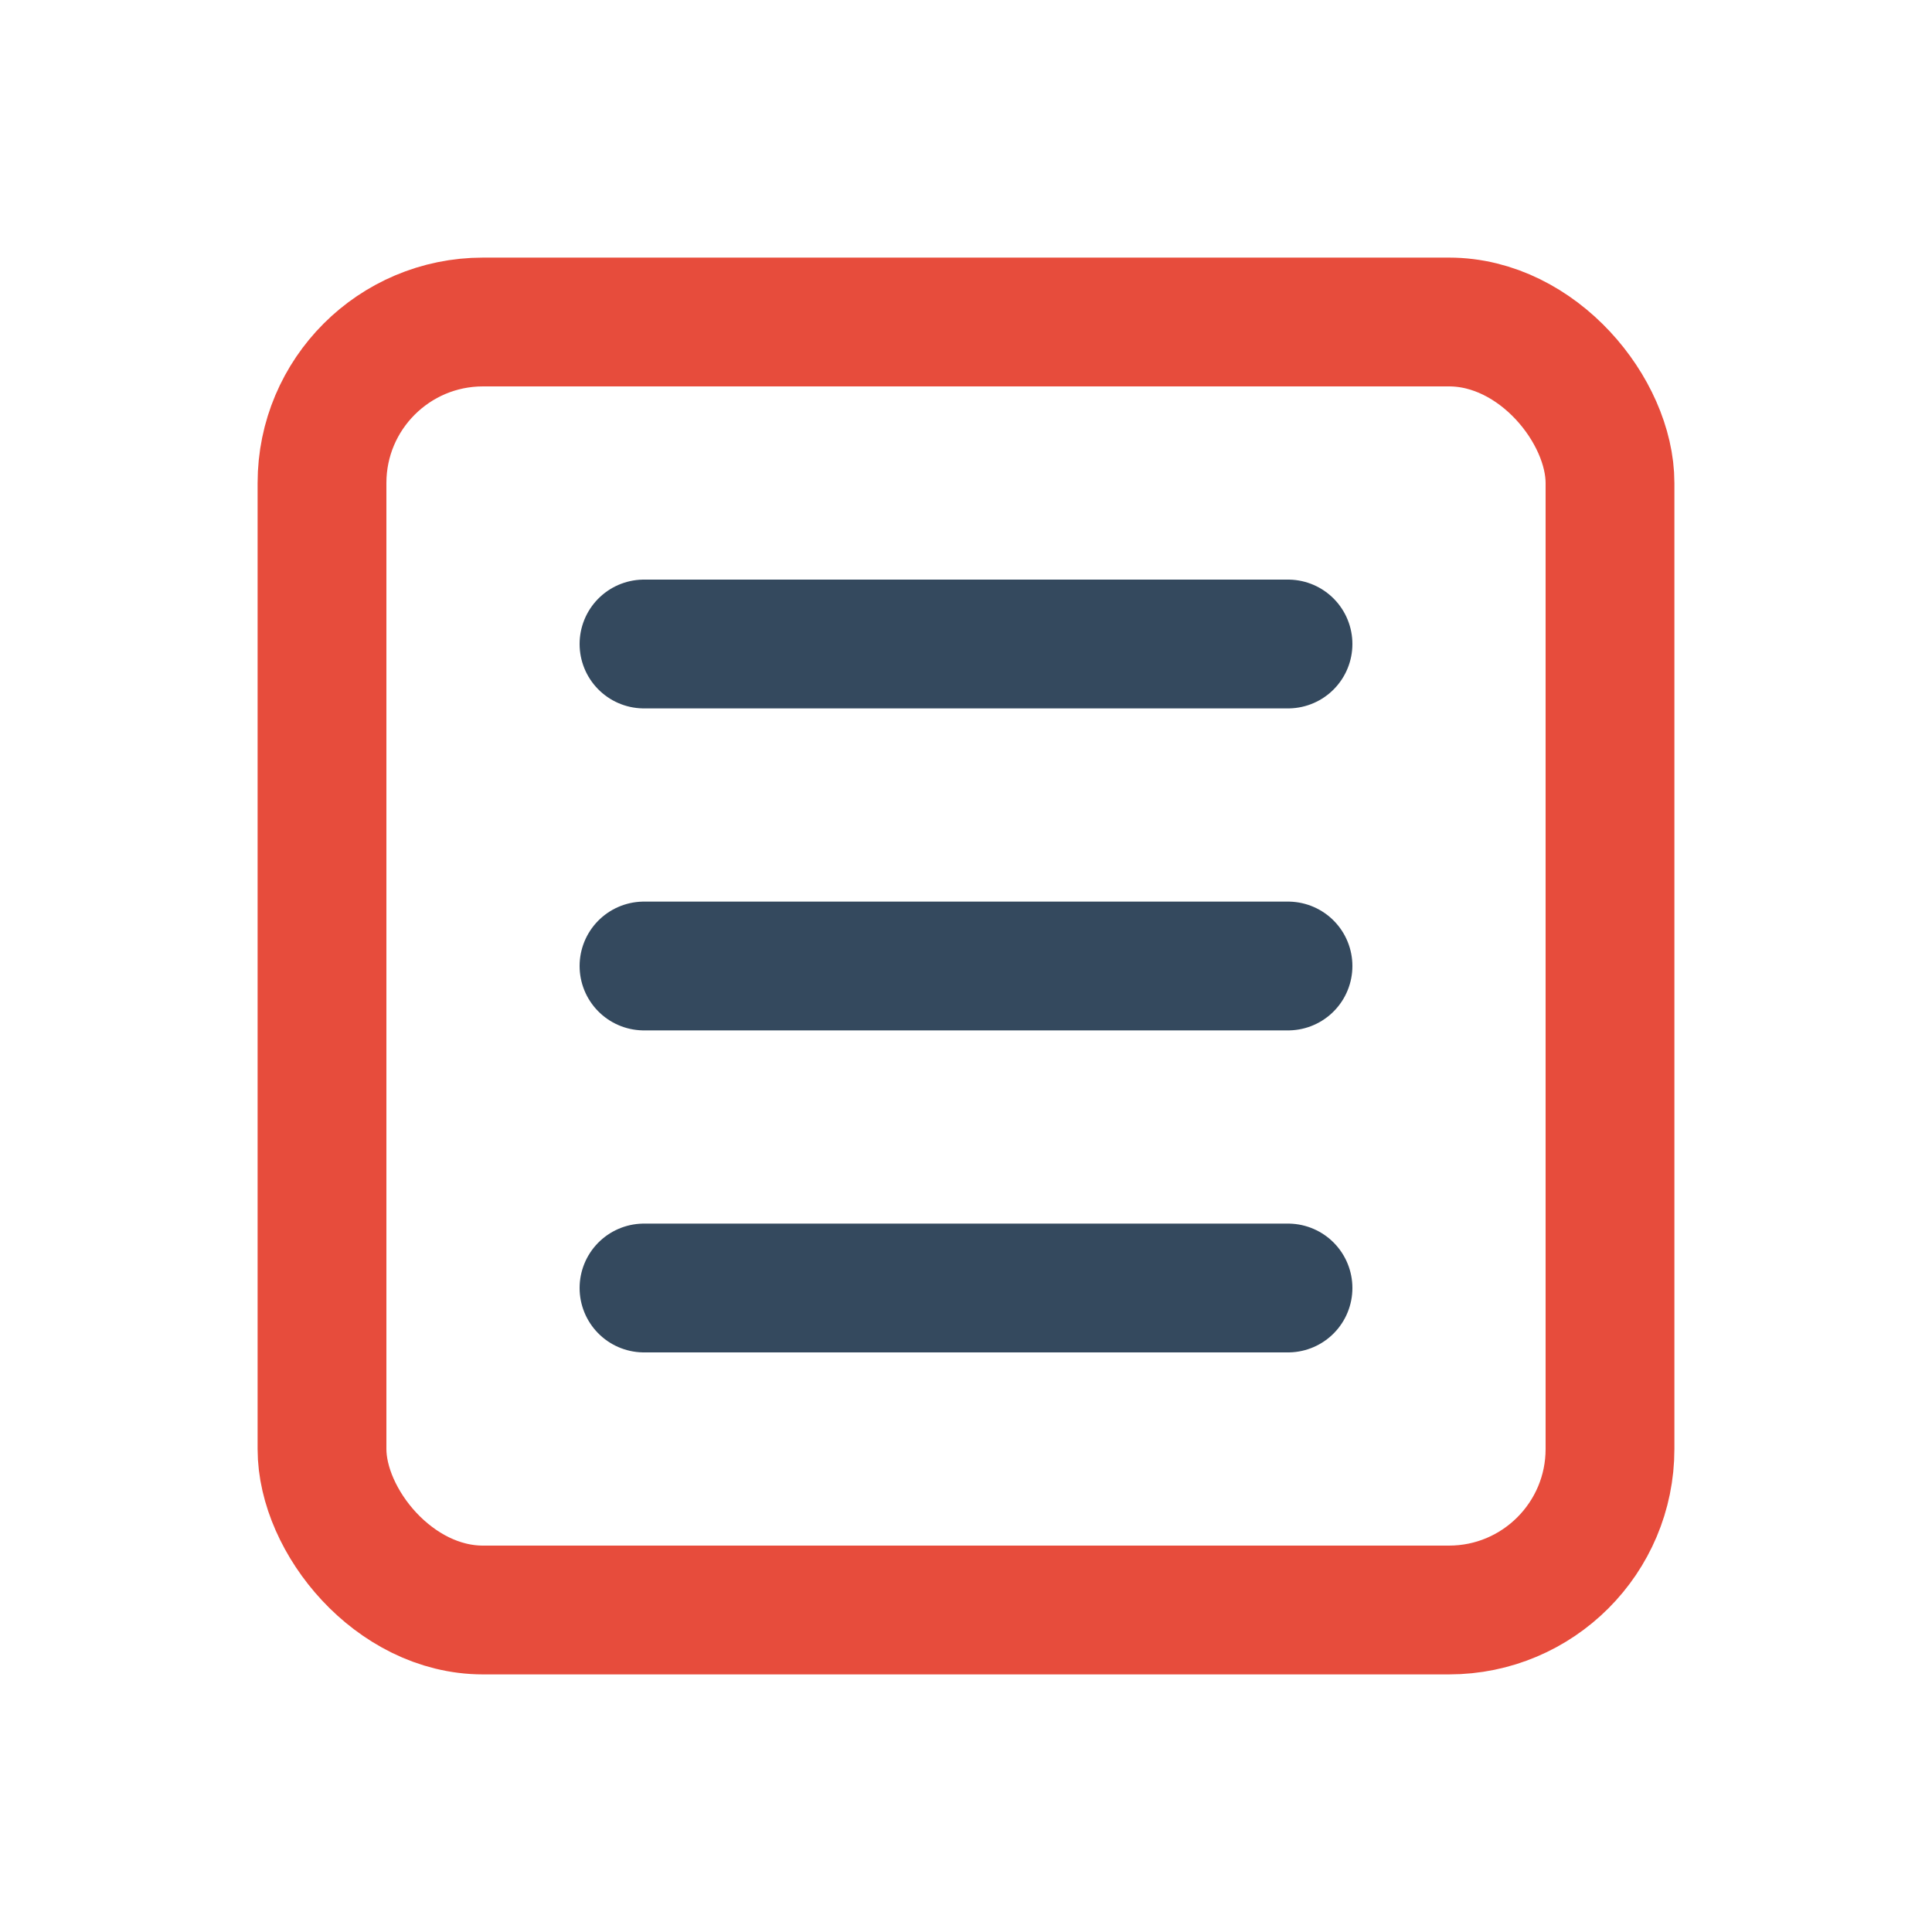 <svg width="60" height="60" viewBox="0 0 60 60" fill="none" xmlns="http://www.w3.org/2000/svg">
  <rect x="10" y="10" width="40" height="40" rx="5" stroke="#e74c3c" stroke-width="4" fill="none"/>
  <path d="M20 20L40 20" stroke="#34495e" stroke-width="4" stroke-linecap="round"/>
  <path d="M20 30L40 30" stroke="#34495e" stroke-width="4" stroke-linecap="round"/>
  <path d="M20 40L40 40" stroke="#34495e" stroke-width="4" stroke-linecap="round"/>
</svg>
